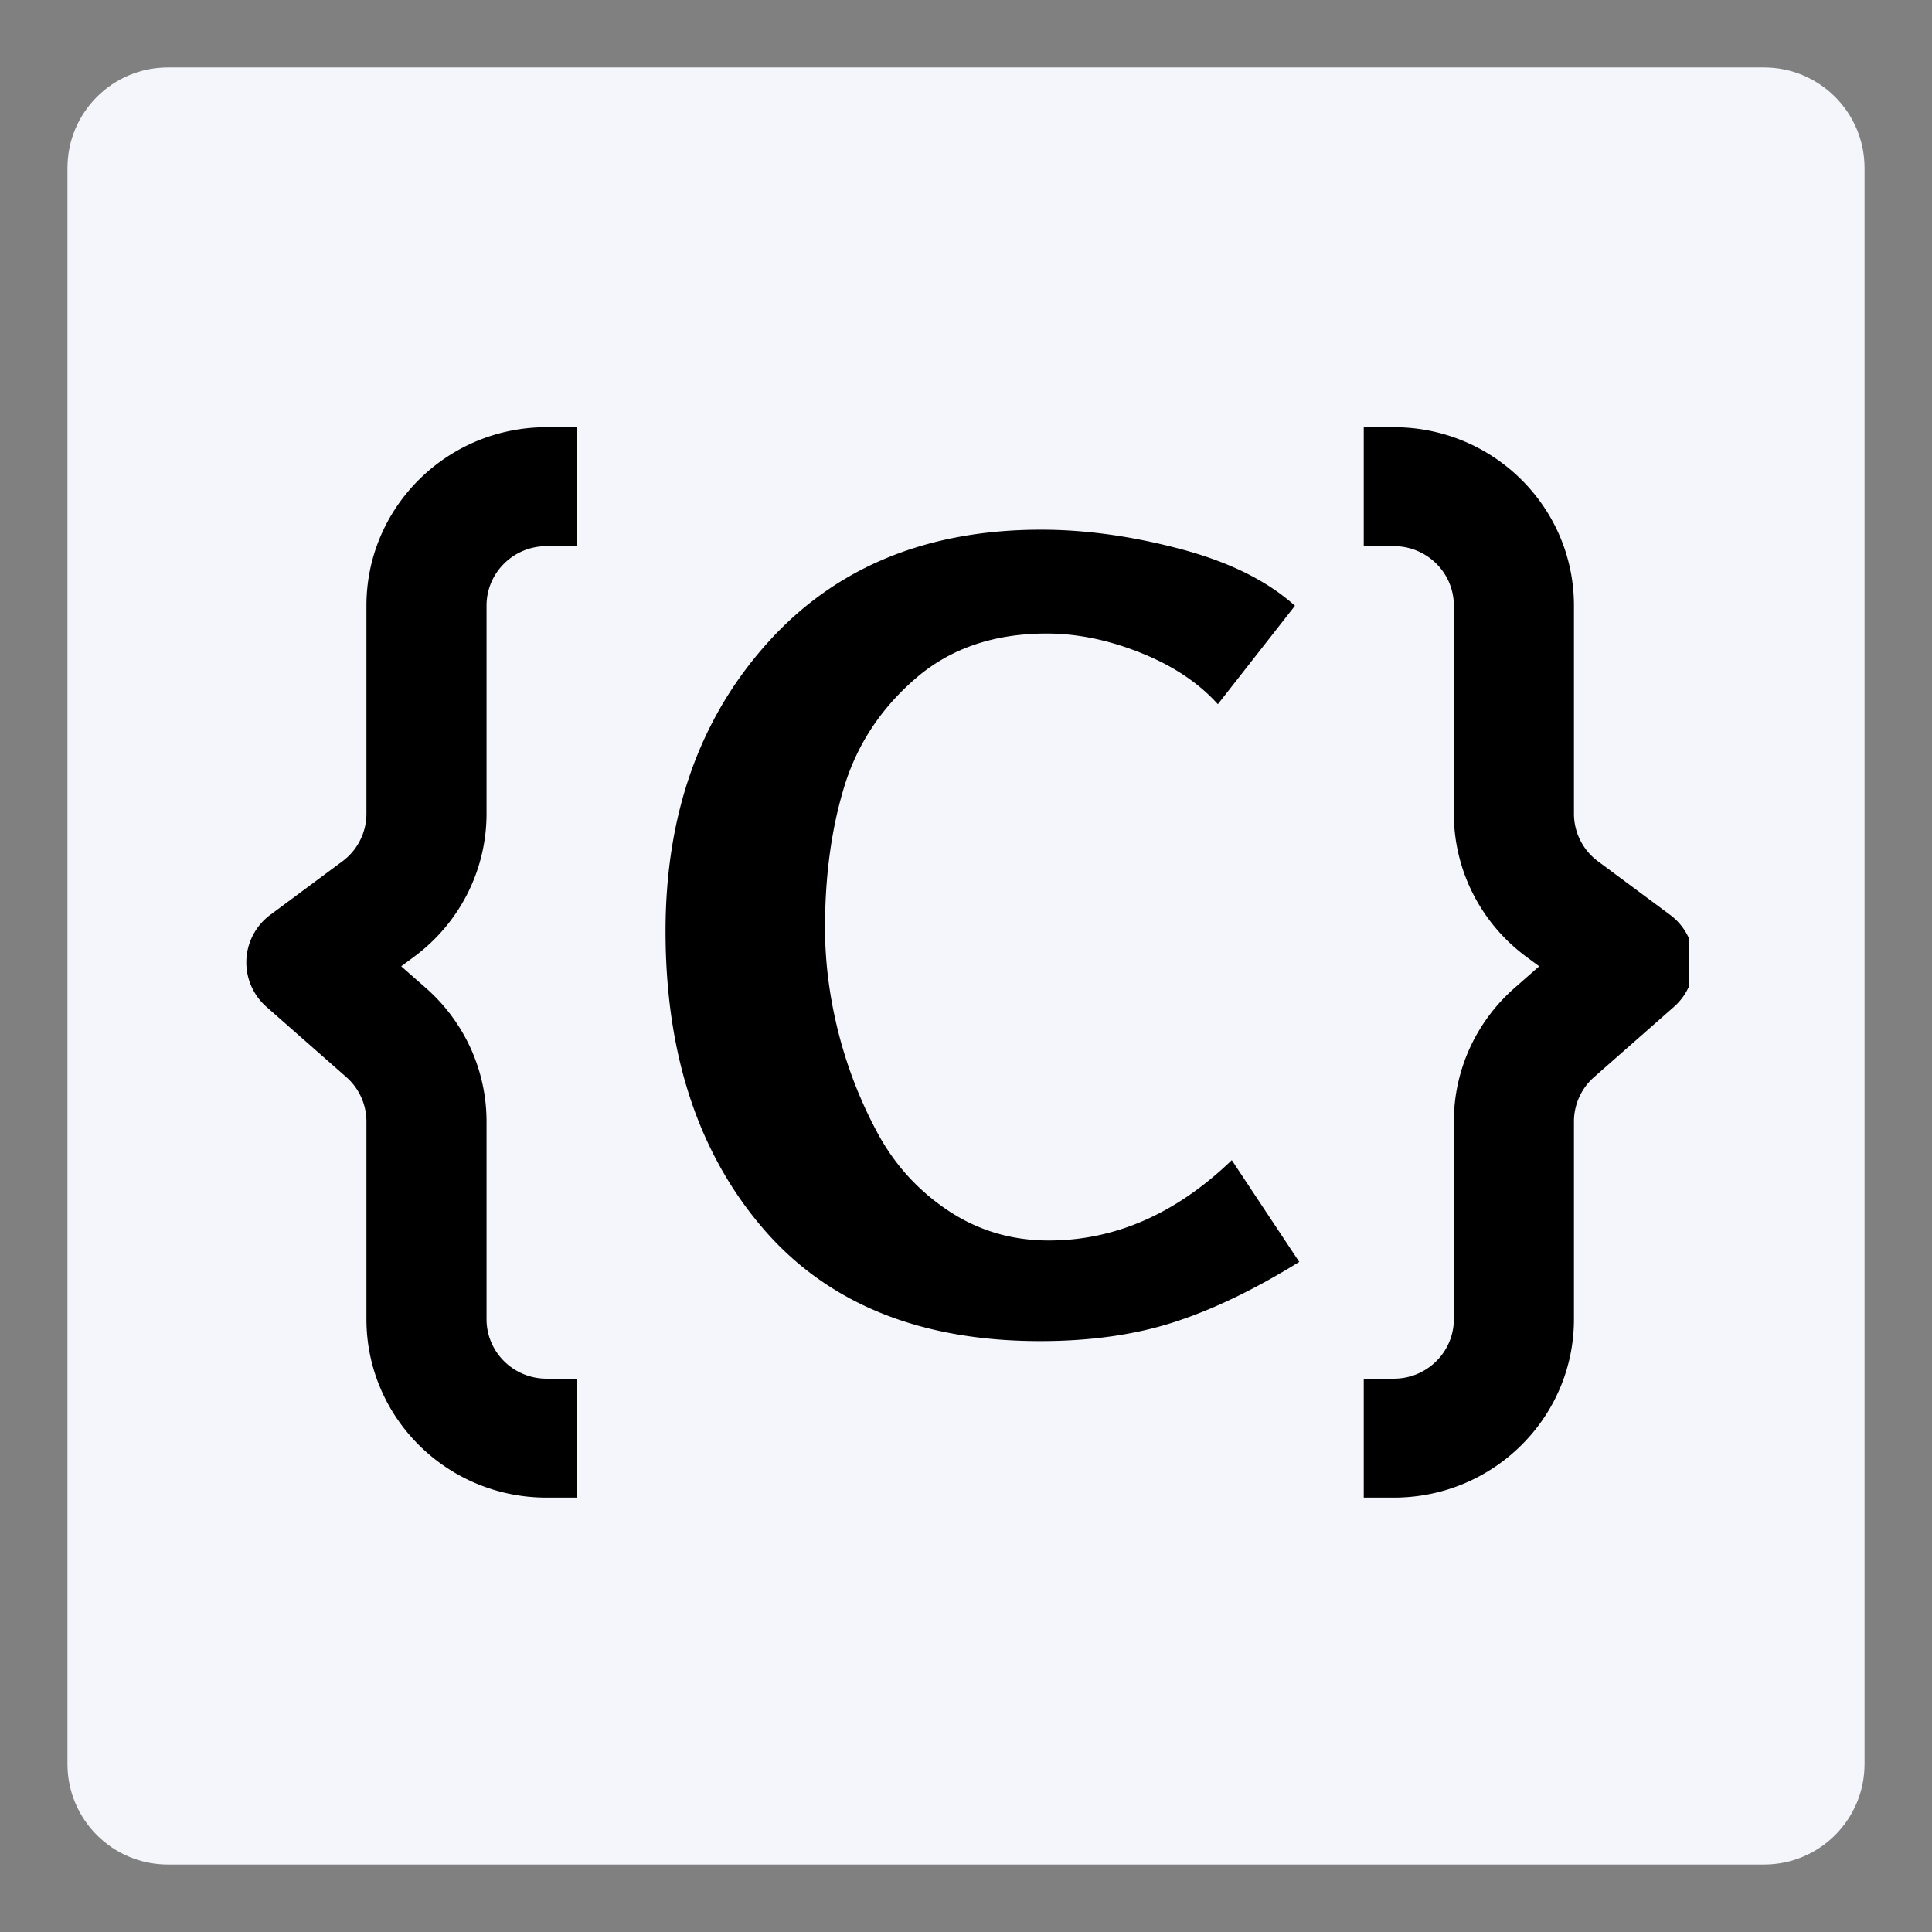<svg xmlns="http://www.w3.org/2000/svg" width="500" height="500" version="1.0" viewBox="0 0 375 375"><rect x="0" y="0" width="375" height="375" fill="#808080" stroke="none"/><defs><clipPath id="a"><path d="M13.094 13.094h348.812v348.812H13.094Zm0 0"/></clipPath><clipPath id="b"><path d="M32.594 13.094h309.812c10.77 0 19.5 8.73 19.5 19.5v309.812c0 10.77-8.73 19.5-19.5 19.5H32.594c-10.77 0-19.5-8.73-19.5-19.5V32.594c0-10.77 8.73-19.5 19.5-19.5m0 0"/></clipPath><clipPath id="c"><path d="M47.79 82.918H112v207.766H47.79Zm0 0"/></clipPath><clipPath id="d"><path d="M264 82.918h63.8v207.766H264Zm0 0"/></clipPath></defs><g clip-path="url(#a)"><g clip-path="url(#b)"><path fill="#f4f6fc" d="M13.094 13.094h348.812v348.812H13.094Zm0 0"/></g></g><g clip-path="url(#c)"><path fill-rule="evenodd" d="M106.094 106.004h5.832V82.918h-5.832c-19.313 0-34.969 15.504-34.969 34.629v40.398a11.5 11.5 0 0 1-4.664 9.235l-13.988 10.386a11.5 11.5 0 0 0-4.653 8.758 11.5 11.5 0 0 0 3.903 9.106l15.488 13.625a11.5 11.5 0 0 1 3.914 8.629v38.37c0 19.126 15.656 34.63 34.969 34.63h5.832v-23.086h-5.832c-6.438 0-11.656-5.168-11.656-11.543v-38.371c0-9.891-4.274-19.313-11.739-25.883l-4.824-4.242 2.574-1.91c8.805-6.544 13.989-16.805 13.989-27.704v-40.398c0-6.375 5.218-11.543 11.656-11.543m0 0"/></g><g clip-path="url(#d)"><path fill-rule="evenodd" d="M270.535 106.004h-5.832V82.918h5.832c19.313 0 34.969 15.504 34.969 34.629v40.398a11.5 11.5 0 0 0 4.664 9.235l13.988 10.386a11.51 11.51 0 0 1 4.653 8.758 11.5 11.5 0 0 1-3.903 9.106l-15.488 13.625a11.5 11.5 0 0 0-3.914 8.629v38.37c0 19.126-15.656 34.63-34.969 34.63h-5.832v-23.086h5.832c6.438 0 11.656-5.168 11.656-11.543v-38.371c0-9.891 4.27-19.313 11.739-25.883l4.824-4.242-2.574-1.91c-8.805-6.544-13.989-16.805-13.989-27.704v-40.398c0-6.375-5.218-11.543-11.656-11.543m0 0"/></g><path d="M252.183 244.935q-13.095 8.096-24.421 11.734-11.316 3.64-25.86 3.64c-23.406 0-41.383-7.335-53.922-22.015q-18.797-22.031-18.797-57.562 0-33.872 19.735-55.89 19.733-22.032 53.187-22.032 12.89 0 27.016 3.75 14.123 3.738 22.234 11.016l-14.968 19.109c-3.743-4.156-8.73-7.477-14.97-9.969q-9.346-3.75-18.265-3.75-15.375.002-25.453 8.735-10.078 8.719-13.828 20.984-3.736 12.251-3.734 27.422-.001 9.971 2.593 20.265a85 85 0 0 0 7.594 19.532c3.32 6.156 7.89 11.18 13.703 15.062q8.731 5.813 19.531 5.813 19.325.002 35.532-15.594Zm0 0"/></svg>